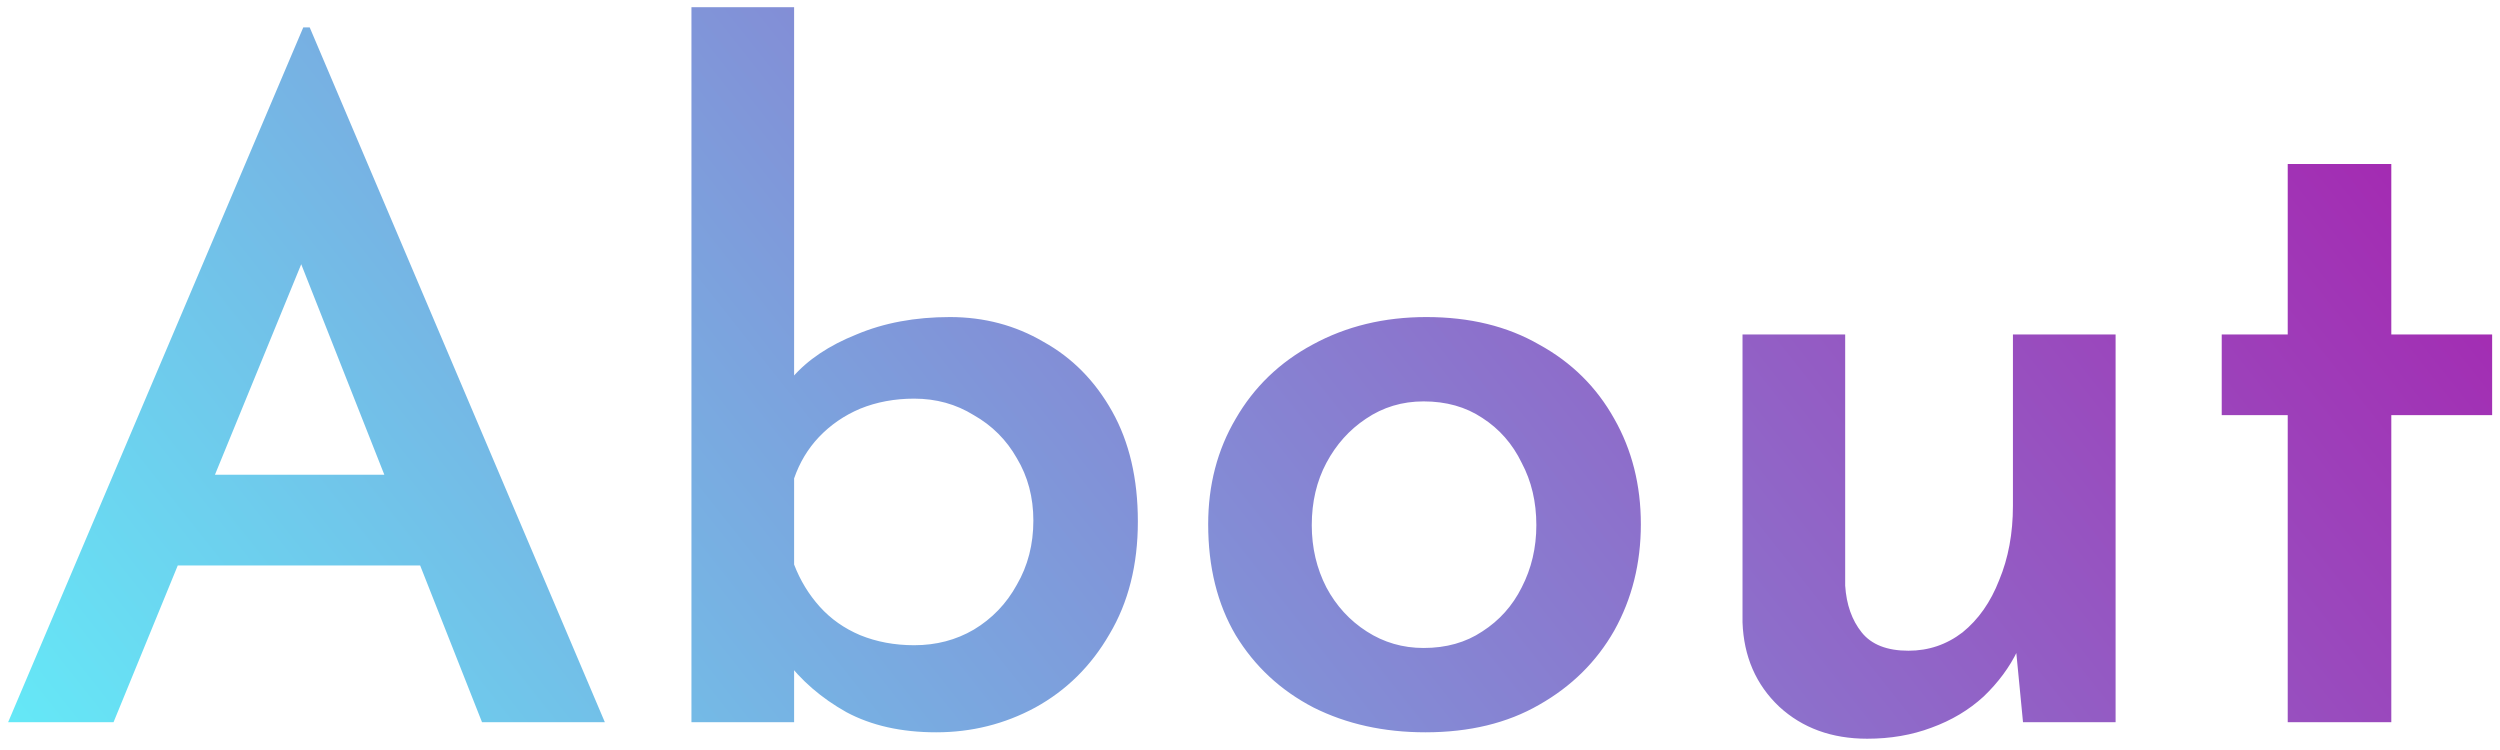 <svg width="180" height="54" viewBox="0 0 180 54" fill="none" xmlns="http://www.w3.org/2000/svg">
<path d="M0.584 52L21.836 1.972H22.298L43.55 52H34.706L19.724 14.05L25.268 10.288L8.174 52H0.584ZM13.916 34.18H30.35L32.99 40.714H11.606L13.916 34.18ZM67.406 52.726C64.898 52.726 62.742 52.242 60.938 51.274C59.134 50.262 57.66 48.986 56.516 47.446L57.176 45.532V52H49.784V0.52H57.176V29.824L57.044 27.184C58.144 25.908 59.684 24.874 61.664 24.082C63.644 23.246 65.888 22.828 68.396 22.828C70.86 22.828 73.104 23.422 75.128 24.61C77.196 25.754 78.846 27.426 80.078 29.626C81.31 31.826 81.926 34.466 81.926 37.546C81.926 40.67 81.244 43.376 79.88 45.664C78.56 47.952 76.778 49.712 74.534 50.944C72.334 52.132 69.958 52.726 67.406 52.726ZM65.822 46.456C67.406 46.456 68.836 46.082 70.112 45.334C71.432 44.542 72.466 43.464 73.214 42.1C74.006 40.736 74.402 39.196 74.402 37.48C74.402 35.808 74.006 34.312 73.214 32.992C72.466 31.672 71.432 30.638 70.112 29.89C68.836 29.098 67.406 28.702 65.822 28.702C64.414 28.702 63.116 28.944 61.928 29.428C60.784 29.912 59.794 30.594 58.958 31.474C58.166 32.31 57.572 33.3 57.176 34.444V40.648C57.616 41.792 58.232 42.804 59.024 43.684C59.816 44.564 60.784 45.246 61.928 45.73C63.116 46.214 64.414 46.456 65.822 46.456ZM86.989 37.744C86.989 34.928 87.648 32.398 88.969 30.154C90.288 27.866 92.136 26.084 94.513 24.808C96.933 23.488 99.66 22.828 102.697 22.828C105.821 22.828 108.527 23.488 110.815 24.808C113.147 26.084 114.951 27.866 116.227 30.154C117.503 32.398 118.141 34.928 118.141 37.744C118.141 40.56 117.503 43.112 116.227 45.4C114.951 47.644 113.147 49.426 110.815 50.746C108.527 52.066 105.799 52.726 102.631 52.726C99.638 52.726 96.954 52.132 94.579 50.944C92.203 49.712 90.332 47.974 88.969 45.73C87.648 43.486 86.989 40.824 86.989 37.744ZM94.447 37.81C94.447 39.438 94.799 40.934 95.502 42.298C96.207 43.618 97.174 44.674 98.406 45.466C99.638 46.258 101.003 46.654 102.499 46.654C104.127 46.654 105.535 46.258 106.723 45.466C107.955 44.674 108.901 43.618 109.561 42.298C110.265 40.934 110.617 39.438 110.617 37.81C110.617 36.138 110.265 34.642 109.561 33.322C108.901 31.958 107.955 30.88 106.723 30.088C105.535 29.296 104.127 28.9 102.499 28.9C100.959 28.9 99.573 29.318 98.341 30.154C97.153 30.946 96.207 32.002 95.502 33.322C94.799 34.642 94.447 36.138 94.447 37.81ZM134.437 53.188C131.885 53.188 129.773 52.418 128.101 50.878C126.429 49.294 125.549 47.27 125.461 44.806V24.082H132.853V42.166C132.941 43.53 133.337 44.652 134.041 45.532C134.745 46.412 135.867 46.852 137.407 46.852C138.859 46.852 140.157 46.412 141.301 45.532C142.445 44.608 143.325 43.354 143.941 41.77C144.601 40.186 144.931 38.404 144.931 36.424V24.082H152.323V52H145.657L145.063 45.862L145.261 46.852C144.689 48.04 143.875 49.14 142.819 50.152C141.763 51.12 140.509 51.868 139.057 52.396C137.649 52.924 136.109 53.188 134.437 53.188ZM164.716 11.806H172.174V24.082H179.434V29.89H172.174V52H164.716V29.89H159.964V24.082H164.716V11.806Z" fill="url(#paint0_linear_2042_1485)"/>
<defs>
<linearGradient id="paint0_linear_2042_1485" x1="-37.014" y1="35.248" x2="123.495" y2="-91.766" gradientUnits="userSpaceOnUse">
<stop stop-color="#5DFFFF"/>
<stop offset="1" stop-color="#AE0CA7"/>
</linearGradient>
</defs>
</svg>
